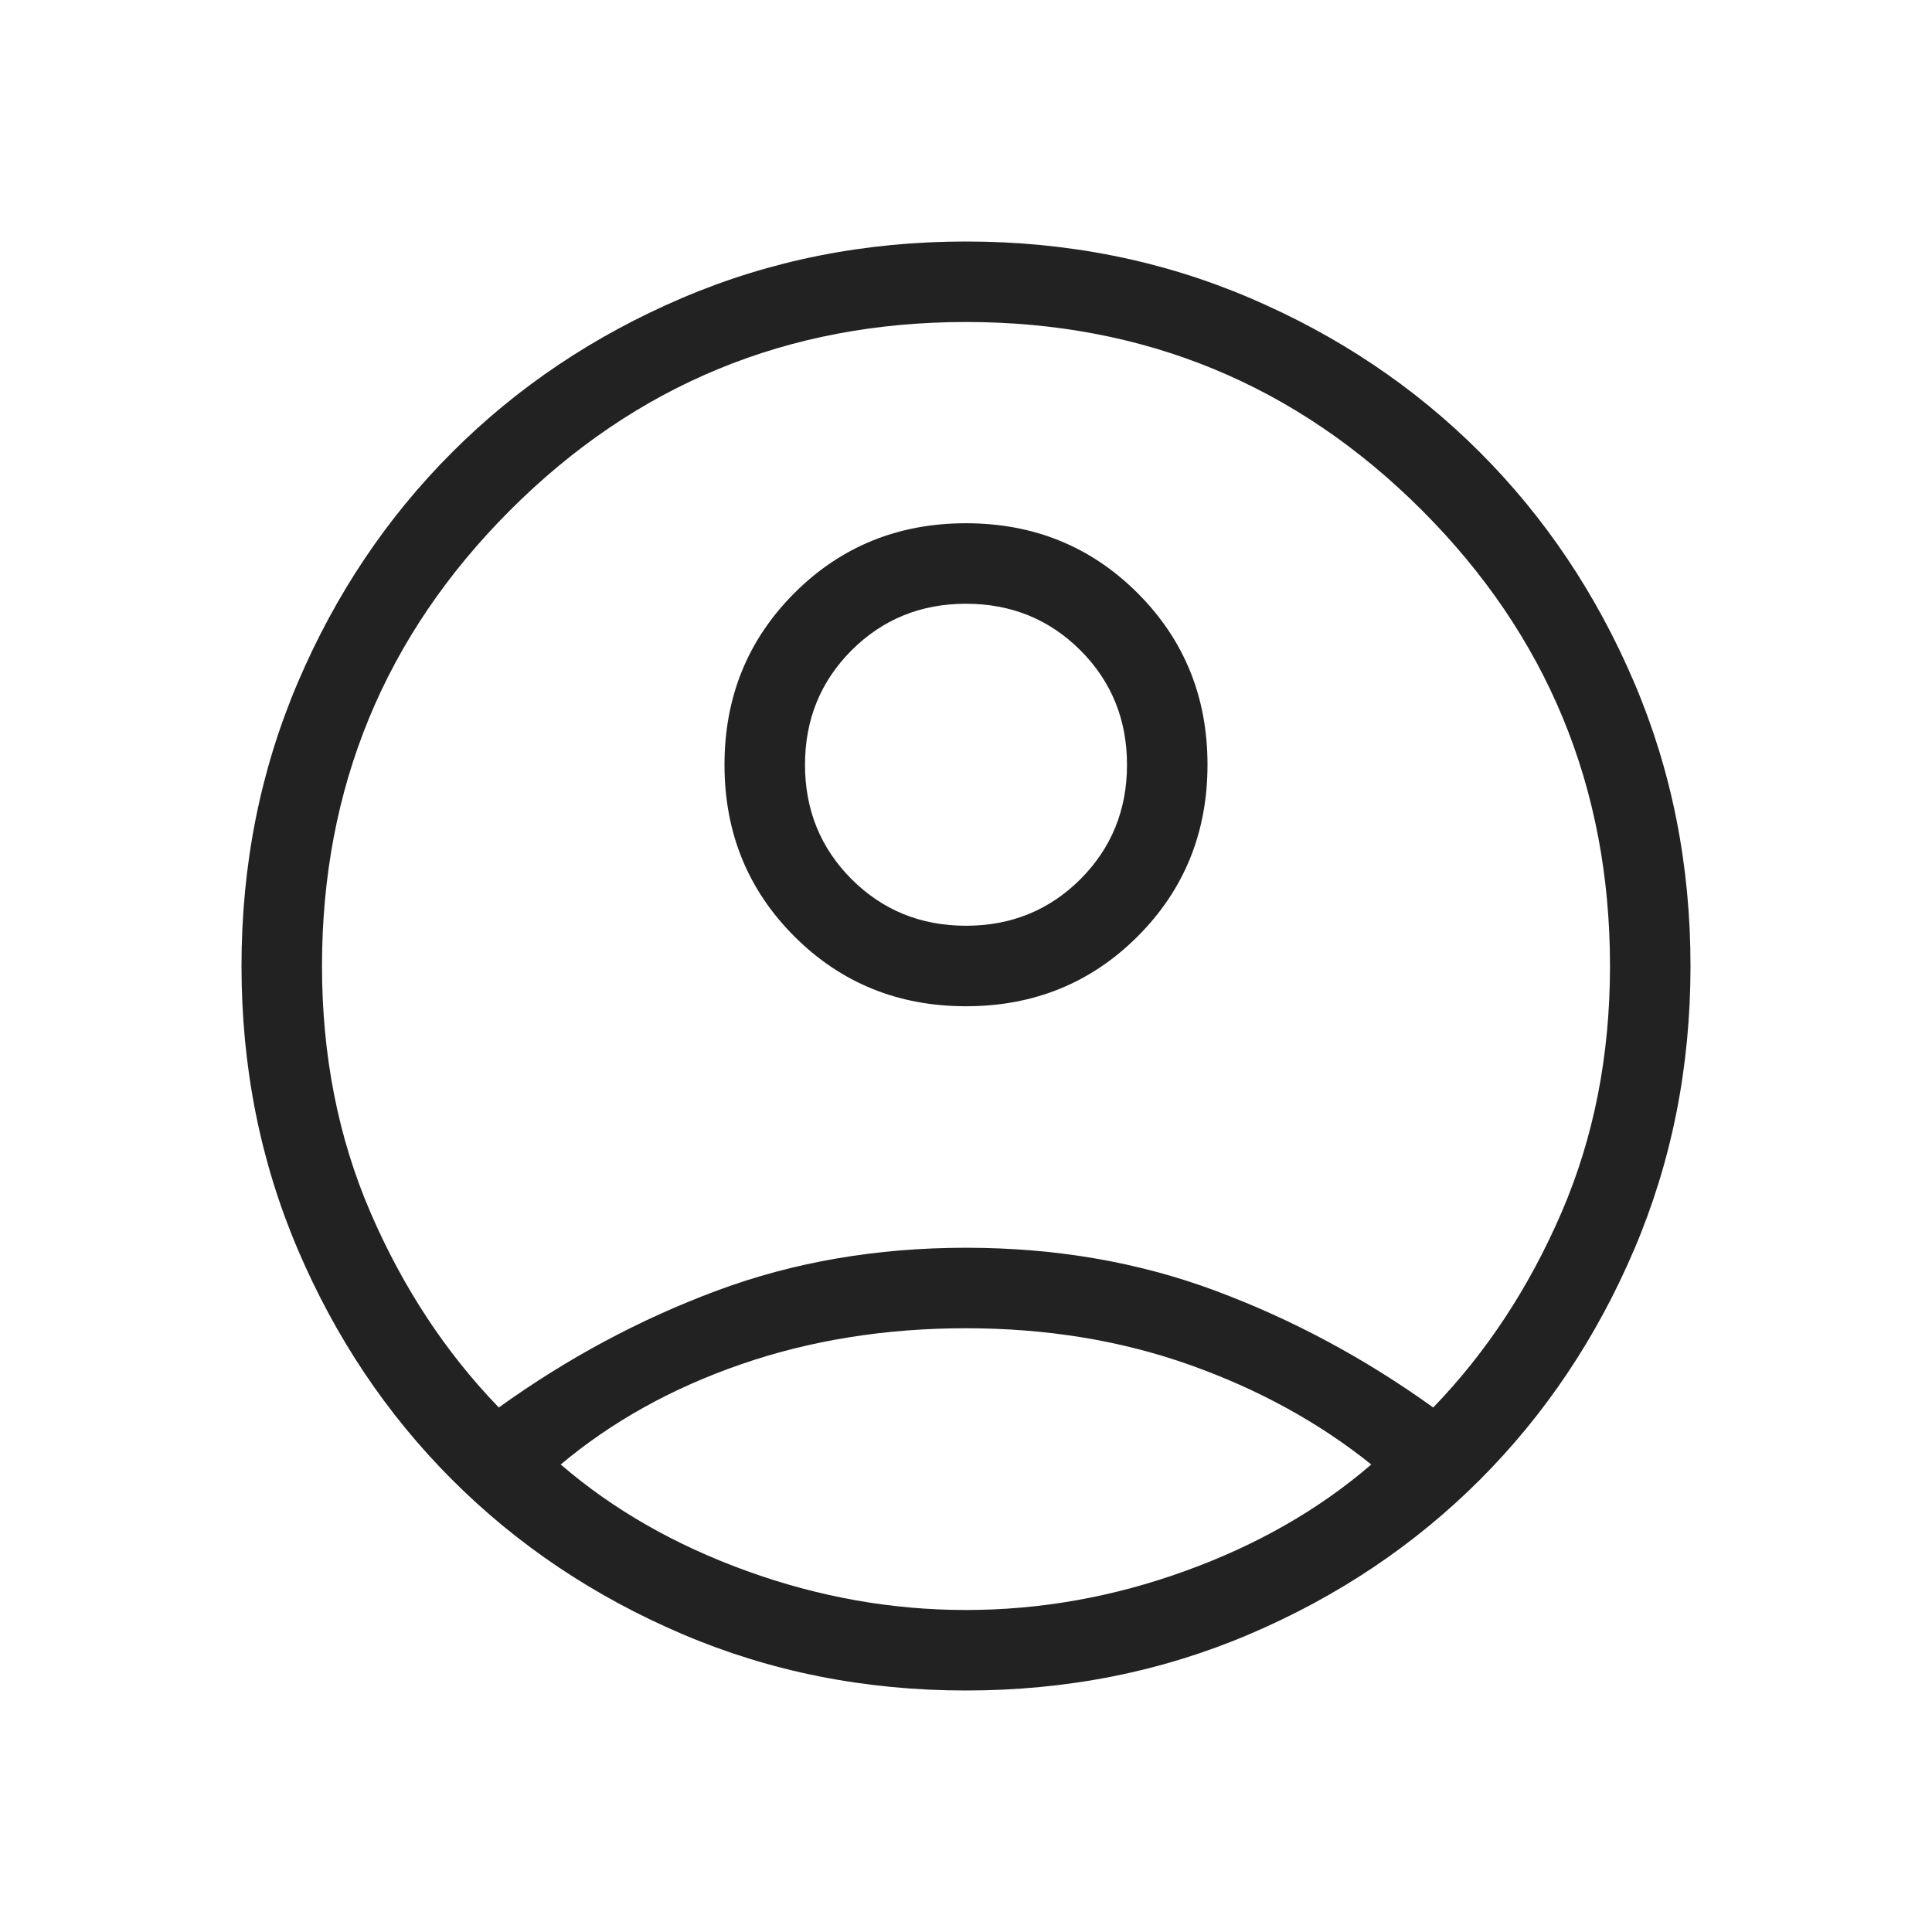 <svg width="48" height="48" viewBox="0 0 48 48" fill="none" xmlns="http://www.w3.org/2000/svg">
<mask id="mask0_100_172" style="mask-type:alpha" maskUnits="userSpaceOnUse" x="0" y="0" width="48" height="48">
<rect width="48" height="48" fill="#D9D9D9"/>
</mask>
<g mask="url(#mask0_100_172)">
<path d="M12.393 34.969C14.092 33.746 15.896 32.779 17.804 32.068C19.712 31.356 21.777 31 24 31C26.223 31 28.288 31.356 30.196 32.068C32.104 32.779 33.907 33.746 35.608 34.969C36.928 33.602 37.99 31.988 38.794 30.127C39.598 28.265 40 26.223 40 24C40 19.567 38.442 15.792 35.325 12.675C32.208 9.558 28.433 8 24 8C19.567 8 15.792 9.558 12.675 12.675C9.558 15.792 8 19.567 8 24C8 26.223 8.402 28.265 9.206 30.127C10.01 31.988 11.072 33.602 12.393 34.969ZM24.001 25C22.316 25 20.894 24.422 19.736 23.265C18.579 22.108 18 20.686 18 19.001C18 17.316 18.578 15.894 19.735 14.736C20.892 13.579 22.314 13 23.999 13C25.684 13 27.106 13.579 28.264 14.736C29.421 15.893 30 17.314 30 18.999C30 20.684 29.422 22.106 28.265 23.264C27.108 24.421 25.686 25 24.001 25ZM24 42C21.49 42 19.14 41.533 16.95 40.598C14.76 39.663 12.855 38.386 11.235 36.766C9.614 35.145 8.337 33.24 7.402 31.05C6.467 28.86 6 26.51 6 24C6 21.49 6.467 19.14 7.402 16.95C8.337 14.76 9.614 12.855 11.235 11.235C12.855 9.614 14.76 8.337 16.95 7.402C19.14 6.467 21.49 6 24 6C26.51 6 28.86 6.467 31.05 7.402C33.24 8.337 35.145 9.614 36.766 11.235C38.386 12.855 39.663 14.76 40.598 16.95C41.533 19.14 42 21.49 42 24C42 26.51 41.533 28.86 40.598 31.05C39.663 33.24 38.386 35.145 36.766 36.766C35.145 38.386 33.24 39.663 31.05 40.598C28.86 41.533 26.51 42 24 42ZM24 40C25.844 40 27.658 39.678 29.442 39.032C31.227 38.388 32.769 37.505 34.069 36.385C32.769 35.341 31.265 34.516 29.558 33.91C27.85 33.303 25.997 33 24 33C22.003 33 20.144 33.297 18.423 33.891C16.703 34.484 15.205 35.316 13.931 36.385C15.231 37.505 16.773 38.388 18.558 39.032C20.342 39.678 22.156 40 24 40ZM24 23C25.123 23 26.07 22.614 26.843 21.843C27.614 21.07 28 20.123 28 19C28 17.877 27.614 16.93 26.843 16.157C26.07 15.386 25.123 15 24 15C22.877 15 21.93 15.386 21.157 16.157C20.386 16.93 20 17.877 20 19C20 20.123 20.386 21.07 21.157 21.843C21.93 22.614 22.877 23 24 23Z" fill="#222222"/>
</g>
</svg>
